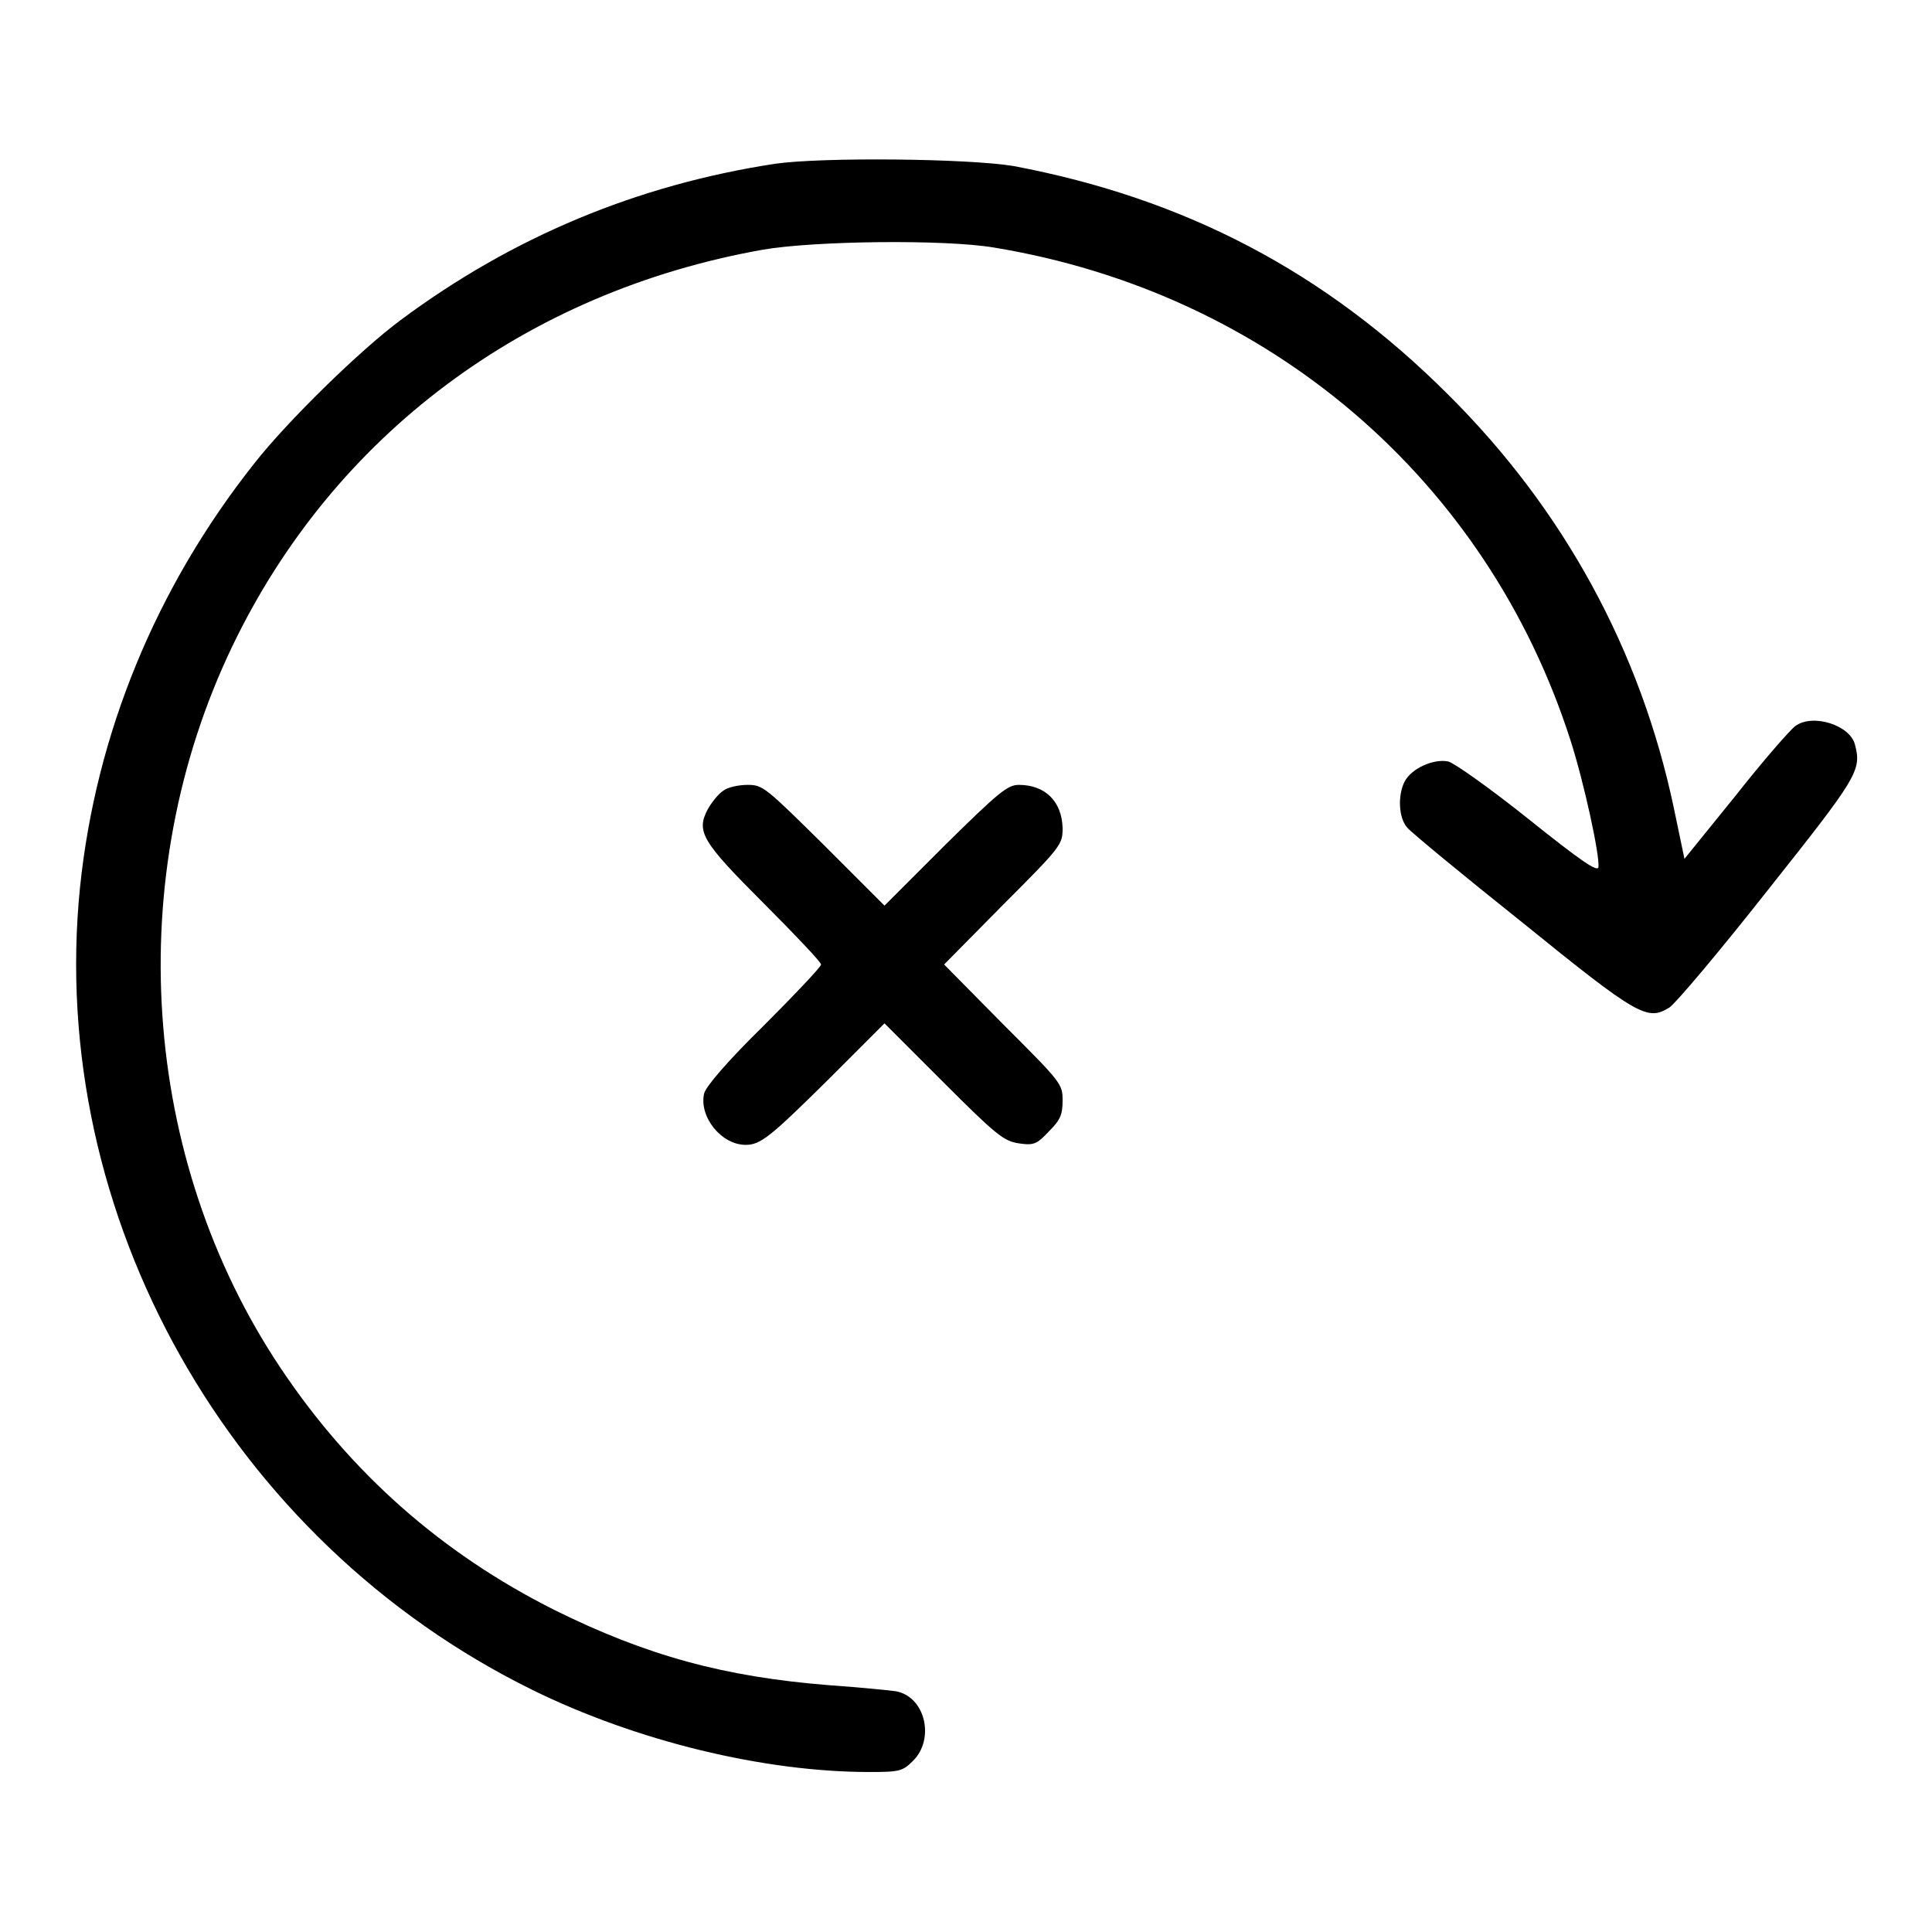 <?xml version="1.0" encoding="utf-8"?>
<!-- Svg Vector Icons : http://www.onlinewebfonts.com/icon -->
<!DOCTYPE svg PUBLIC "-//W3C//DTD SVG 1.1//EN" "http://www.w3.org/Graphics/SVG/1.1/DTD/svg11.dtd">
<svg version="1.1" xmlns="http://www.w3.org/2000/svg" xmlns:xlink="http://www.w3.org/1999/xlink" x="0px" y="0px" viewBox="0 0 256 256" enable-background="new 0 0 256 256" xml:space="preserve">
<g><g><g><path fill="#000000" d="M102.7,21.7c-18.3,2.8-34.8,9.7-49.6,20.7c-5.4,4-15.1,13.5-19.4,19c-13,16.4-21,35.8-23.1,56.2c-4.4,43.5,19.9,86.6,59.9,106.3c13.8,6.8,30.7,10.9,44.7,10.9c4,0,4.4-0.1,5.8-1.5c2.9-2.9,1.6-8.5-2.3-9.2c-0.6-0.1-4.6-0.5-8.8-0.8c-13.9-1.1-24.2-3.9-36.5-10c-14.9-7.5-26.9-18.1-36.2-32c-18.6-27.8-21.1-65.1-6.4-95.7c13.4-27.9,38.8-46.9,70.2-52.5c6.8-1.2,24.2-1.4,30.7-0.3c36.4,6,65.3,30.7,76.4,65.3c1.8,5.6,3.9,15.3,3.7,16.8c-0.1,0.7-2.3-0.8-9.3-6.4c-5-4-9.8-7.4-10.6-7.6c-1.9-0.4-4.9,0.9-5.8,2.7c-0.9,1.8-0.8,4.8,0.4,6.1c0.5,0.6,7.4,6.3,15.3,12.6c15.3,12.4,16.5,13,19.4,11.2c0.8-0.5,6.7-7.5,13-15.5c11.9-15,12.5-15.9,11.6-19.3c-0.6-2.6-5.6-4.2-7.9-2.5c-0.6,0.4-4.2,4.5-7.9,9.2l-6.8,8.4l-1.4-6.7c-4.4-20.9-14.6-39.6-29.9-54.8c-16.2-16.2-34.8-26-57.6-30.3C128.3,21,109,20.8,102.7,21.7z"/><path fill="#000000" d="M95.8,104.8c-0.6,0.4-1.5,1.5-2,2.4c-1.6,3-0.8,4.3,7.4,12.5c4.2,4.2,7.6,7.8,7.6,8.1s-3.4,3.9-7.6,8.1c-4.8,4.7-7.7,8.1-7.9,9c-0.7,3.1,2.3,6.8,5.5,6.8c2,0,3.3-1.1,10.9-8.6l7.5-7.5l7.8,7.8c7,7,8,7.8,10,8.1c2,0.3,2.4,0.1,4-1.6c1.5-1.5,1.8-2.2,1.8-4.1c0-2.2-0.2-2.4-7.9-10.1l-7.8-7.9l7.8-7.9c7.8-7.8,7.9-8,7.9-10.2c-0.1-3.5-2.3-5.7-5.8-5.7c-1.5,0-2.7,1-9.8,8l-8,8l-8-8c-7.7-7.6-8.1-8-10.1-8C97.9,104,96.4,104.3,95.8,104.8z"/></g></g></g>
</svg>